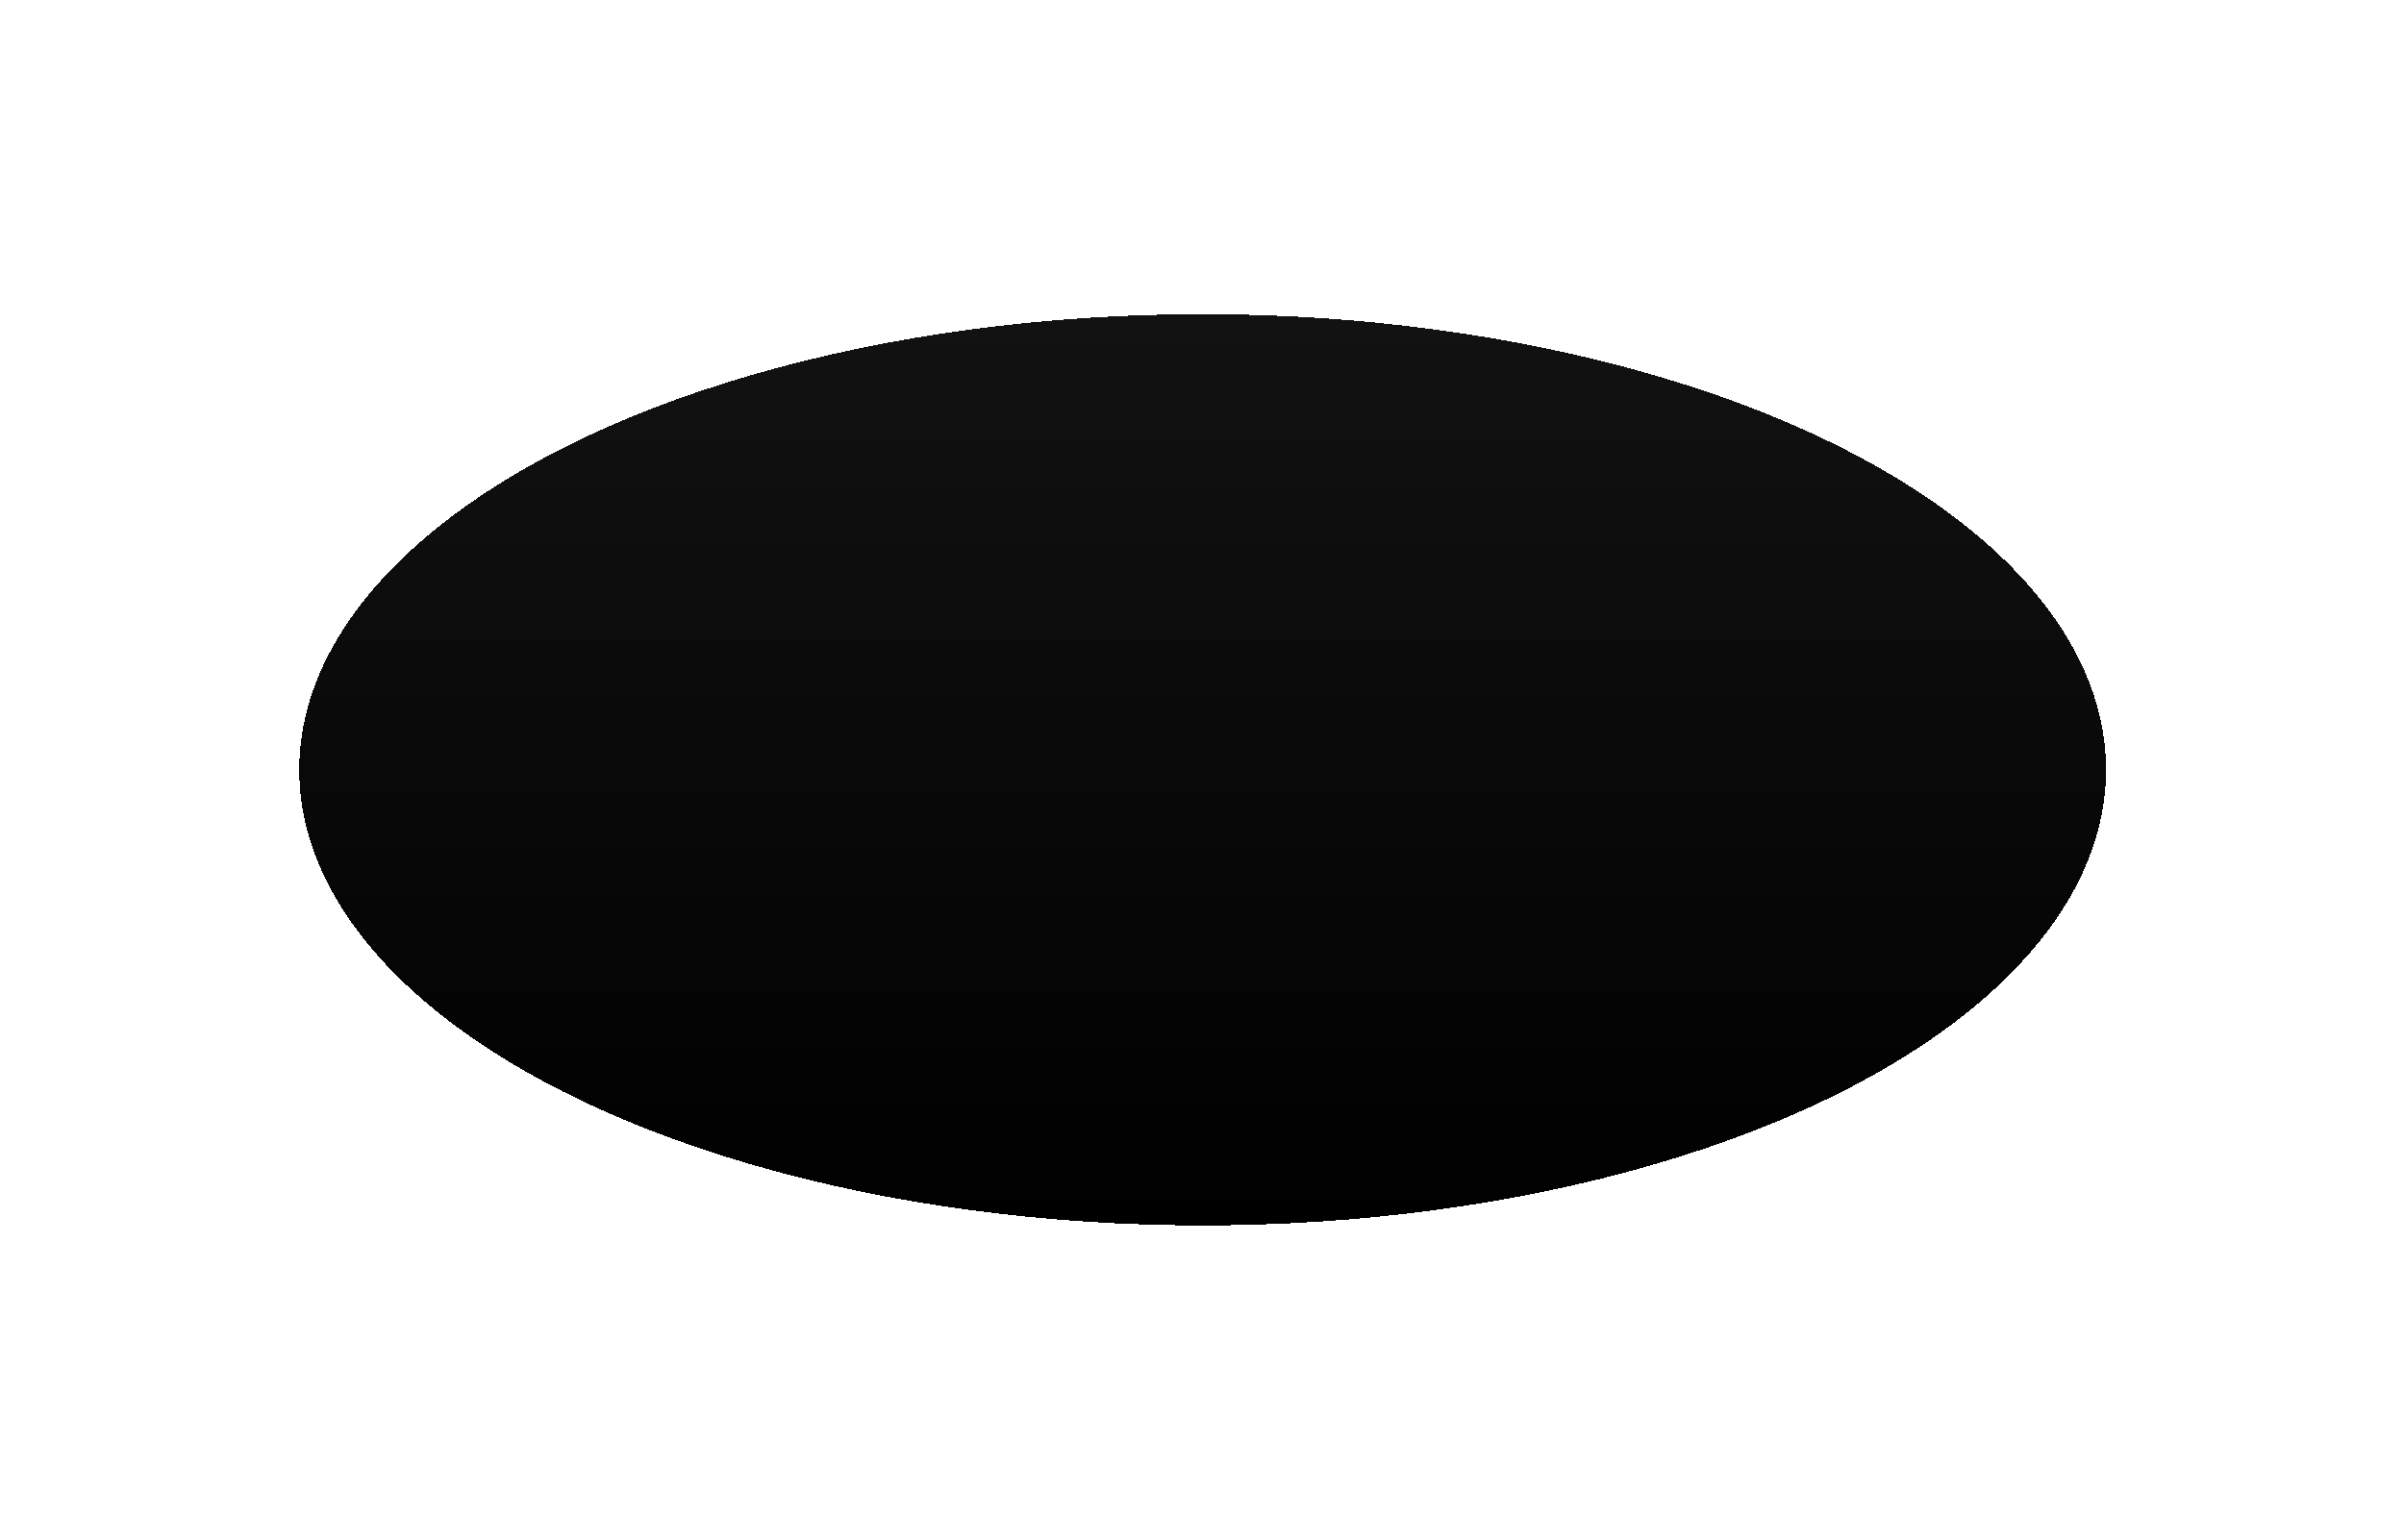 <svg width="1920" height="1230" viewBox="0 0 1920 1230" fill="none" xmlns="http://www.w3.org/2000/svg">
<g filter="url(#filter0_d_201_2)">
<ellipse cx="960.5" cy="615" rx="721.5" ry="364" fill="url(#paint0_linear_201_2)" shape-rendering="crispEdges"/>
<path d="M960.5 979.5C1159.8 979.5 1340.25 938.746 1470.9 872.833C1601.52 806.935 1682.5 715.805 1682.5 615C1682.5 514.195 1601.52 423.065 1470.9 357.167C1340.25 291.254 1159.8 250.5 960.5 250.5C761.202 250.5 580.747 291.254 450.097 357.167C319.477 423.065 238.5 514.195 238.5 615C238.5 715.805 319.477 806.935 450.097 872.833C580.747 938.746 761.202 979.5 960.5 979.5Z" stroke="white" stroke-opacity="0.09" shape-rendering="crispEdges"/>
</g>
<defs>
<filter id="filter0_d_201_2" x="-12" y="0" width="1945" height="1230" filterUnits="userSpaceOnUse" color-interpolation-filters="sRGB">
<feFlood flood-opacity="0" result="BackgroundImageFix"/>
<feColorMatrix in="SourceAlpha" type="matrix" values="0 0 0 0 0 0 0 0 0 0 0 0 0 0 0 0 0 0 127 0" result="hardAlpha"/>
<feOffset/>
<feGaussianBlur stdDeviation="125"/>
<feComposite in2="hardAlpha" operator="out"/>
<feColorMatrix type="matrix" values="0 0 0 0 1 0 0 0 0 1 0 0 0 0 1 0 0 0 0.12 0"/>
<feBlend mode="normal" in2="BackgroundImageFix" result="effect1_dropShadow_201_2"/>
<feBlend mode="normal" in="SourceGraphic" in2="effect1_dropShadow_201_2" result="shape"/>
</filter>
<linearGradient id="paint0_linear_201_2" x1="960.5" y1="251" x2="960.5" y2="979" gradientUnits="userSpaceOnUse">
<stop stop-color="#121212"/>
<stop offset="1"/>
</linearGradient>
</defs>
</svg>
